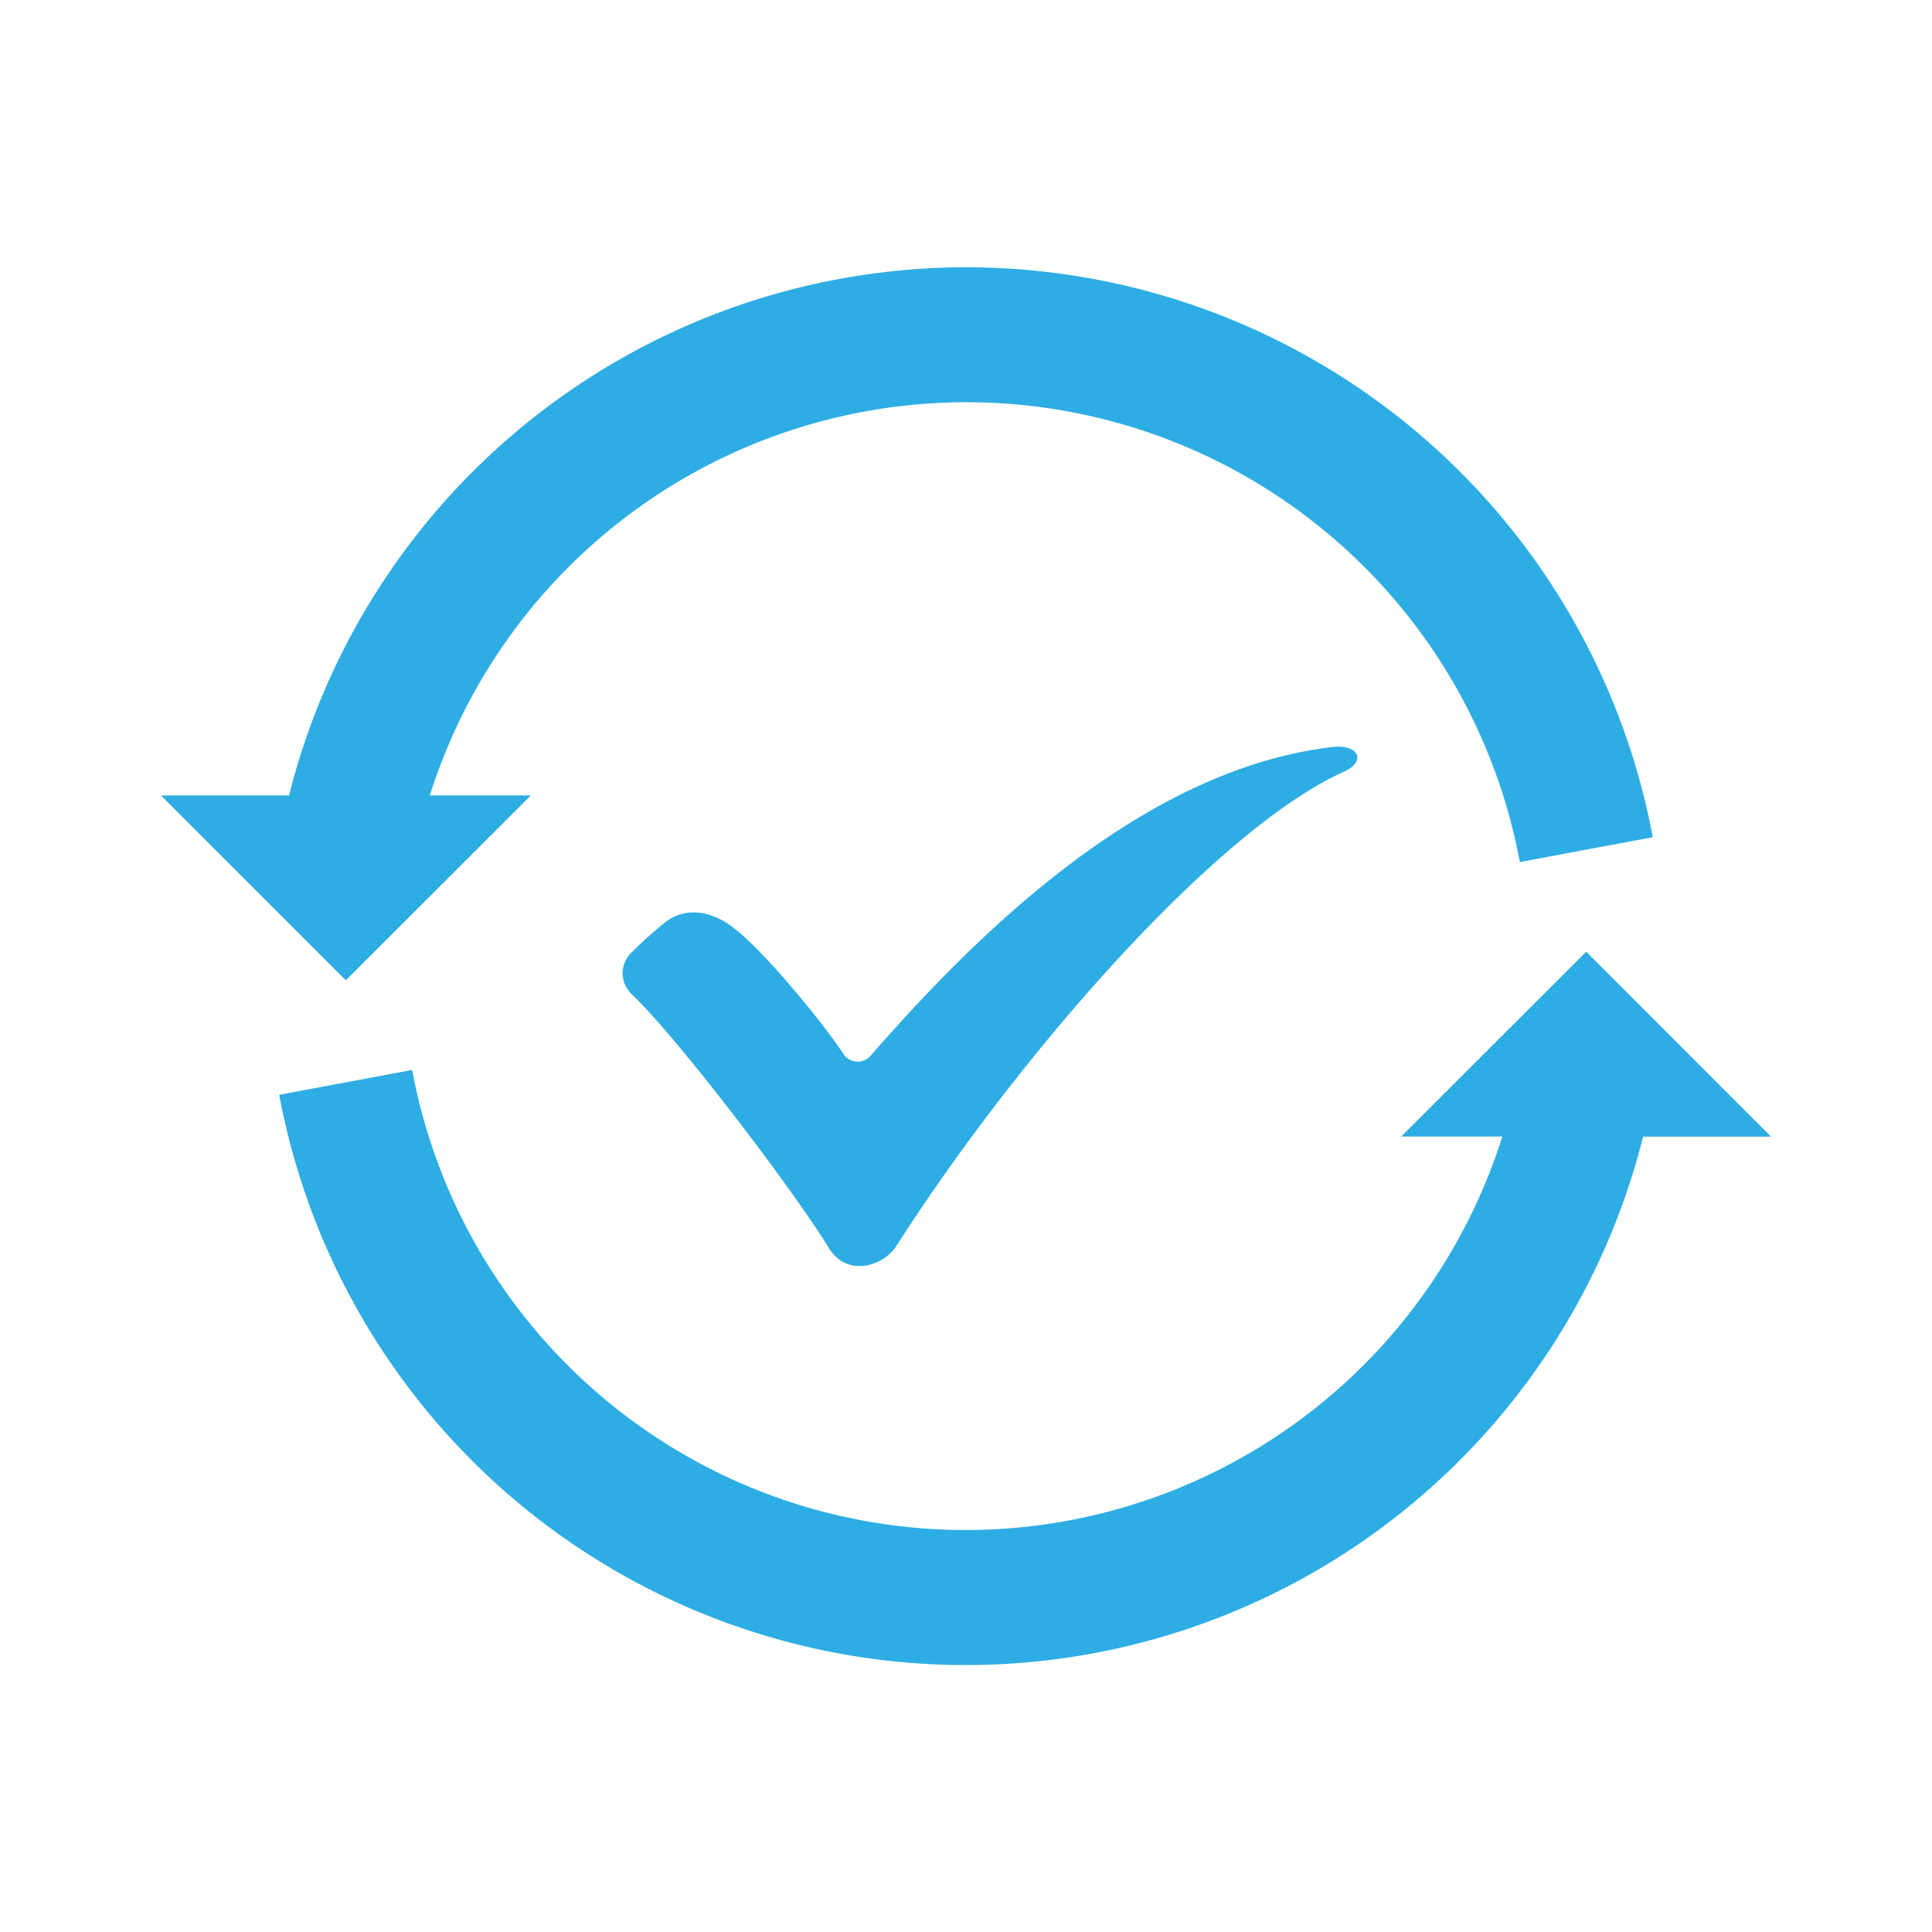 <svg id="Capa_1" data-name="Capa 1" xmlns="http://www.w3.org/2000/svg" viewBox="0 0 150 150"><defs><style>.cls-1{fill:#2dade4;}</style></defs><title>I+D_Diagnostics-Icono-Servicios02</title><path class="cls-1" d="M41.21,61.76H33.37A43.7,43.7,0,0,1,118,66.93L128.32,65A54.22,54.22,0,0,0,22.44,61.76H12.5L26.85,76.11Z"/><path class="cls-1" d="M108.79,88.24h7.85A43.7,43.7,0,0,1,32,83.07L21.68,85a54.22,54.22,0,0,0,105.89,3.25h9.93L123.15,73.89Z"/><path class="cls-1" d="M57.1,72.15c2.37,1.87,6.77,7.23,8.4,9.7a1.33,1.33,0,0,0,2.19,0C75,73.53,88.12,59.81,103.43,58c2-.24,2.74,1.08.9,1.92-9.76,4.39-25,21.63-34.72,36.79-1.11,1.73-3.91,2.37-5.23.23C61.64,92.45,52.64,80.6,49,77.14a2.23,2.23,0,0,1,.13-3.28,31.57,31.57,0,0,1,2.61-2.33C53.59,70.2,55.7,71,57.1,72.15Z"/></svg>